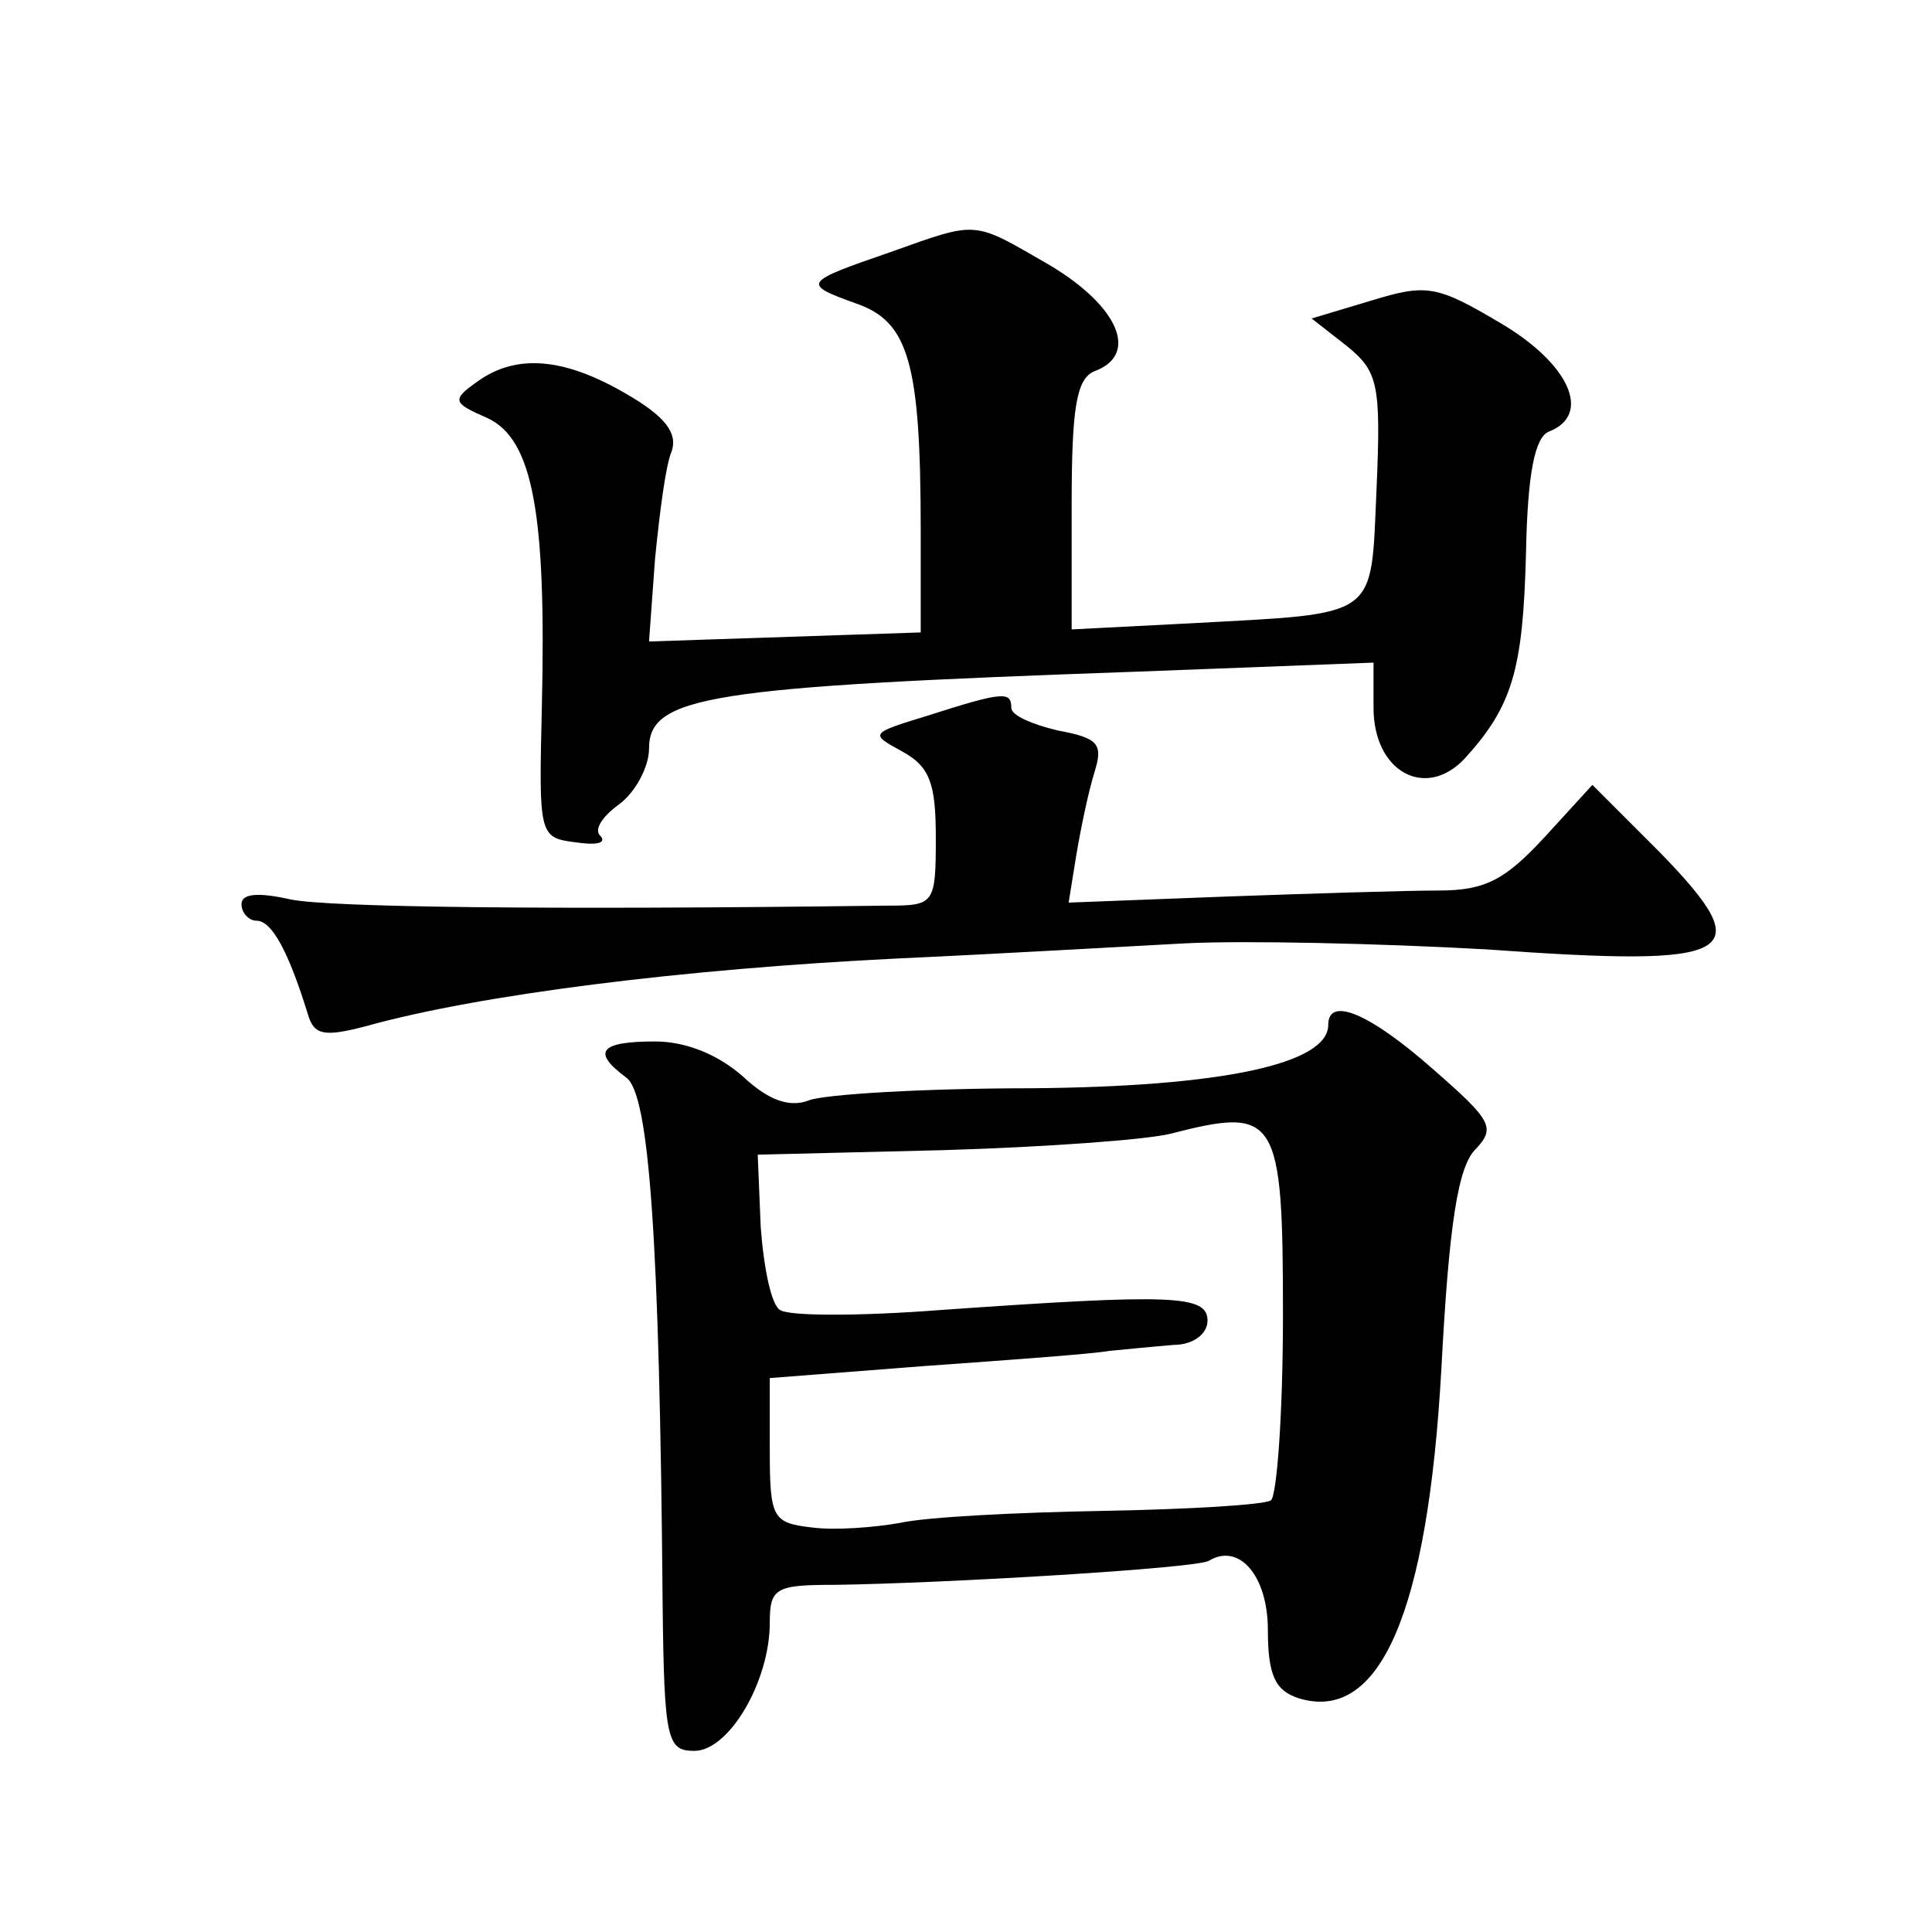 <?xml version="1.0" standalone="no"?>
<!DOCTYPE svg PUBLIC "-//W3C//DTD SVG 20010904//EN"
 "http://www.w3.org/TR/2001/REC-SVG-20010904/DTD/svg10.dtd">
<svg version="1.0" xmlns="http://www.w3.org/2000/svg"
 width="128pt" height="128pt" viewBox="0 0 128 128"
 preserveAspectRatio="xMidYMid meet">
<g transform="translate(0,128) scale(0.1,-0.1)"
fill="#0" stroke="none">
<path d="M590 1113 c-58 -20 -59 -21 -23 -34 35 -12 43 -39 43 -151 l0 -67 -90
-3 -90 -3 4 55 c3 30 7 62 11 71 4 12 -4 23 -30 38 -41 24 -73 27 -99 8 -17 -12
-16 -14 7 -24 30 -14 39 -63 36 -191 -2 -85 -2 -87 22 -90 13 -2 21 -1 17 4 -5
4 1 13 12 21 11 8 20 25 20 37 0 35 40 41 323 51 l157 6 0 -30 c0 -42 34 -61 60
-34 32 35 39 59 41 136 1 54 6 77 15 81 29 11 14 45 -32 72 -42 25 -49 26 -85 15
l-40 -12 23 -18 c21 -17 23 -25 20 -95 -4 -87 3 -82 -124 -89 l-78 -4 0 82 c0 64
3 84 15 89 30 11 16 43 -29 70 -52 30 -47 30 -106 9z M615 806 c-39 -12 -39 -12
-17 -24 18 -10 22 -21 22 -57 0 -44 -1 -45 -32 -45 -232 -3 -369 -1 -395 4 -22
5 -33 4 -33 -3 0 -6 5 -11 10 -11 10 0 21 -20 34 -62 4 -14 11 -15 38 -8 75 21
210 38 353 45 66 3 152 8 190 10 39 2 129 0 200 -4 167 -12 181 -4 115 64 l-45
45 -32 -35 c-26 -28 -39 -35 -70 -35 -21 0 -85 -2 -141 -4 l-104 -4 5 31 c3 18
8 42 12 55 6 19 3 23 -24 28 -17 4 -31 10 -31 15 0 11 -5 11 -55 -5z M880 601 c0
-26 -71 -41 -197 -42 -70 0 -137 -4 -147 -8 -13 -5 -27 0 -44 16 -16 14 -37 23
-58 23 -37 0 -42 -7 -19 -24 15 -11 22 -105 24 -348 1 -91 3 -98 21 -98 23 0 50
46 50 85 0 23 4 25 43 25 73 1 241 11 248 16 20 12 39 -10 39 -46 0 -30 5 -40 20
-45 54 -17 86 56 95 219 5 95 11 134 23 145 13 14 10 19 -29 53 -42 37 -69 48 -69
29z m-30 -192 c0 -65 -4 -120 -8 -123 -4 -3 -55 -6 -111 -7 -57 -1 -117 -4 -135
-8 -17 -3 -43 -5 -58 -3 -26 3 -28 6 -28 51 l0 48 103 8 c56 4 111 8 122 10 11
1 30 3 43 4 12 0 22 7 22 16 0 17 -22 18 -178 7 -52 -4 -99 -4 -105 0 -6 3 -11
28 -13 55 l-2 48 123 3 c68 2 136 7 151 11 70 18 74 12 74 -120z"/>
</g>
</svg>
